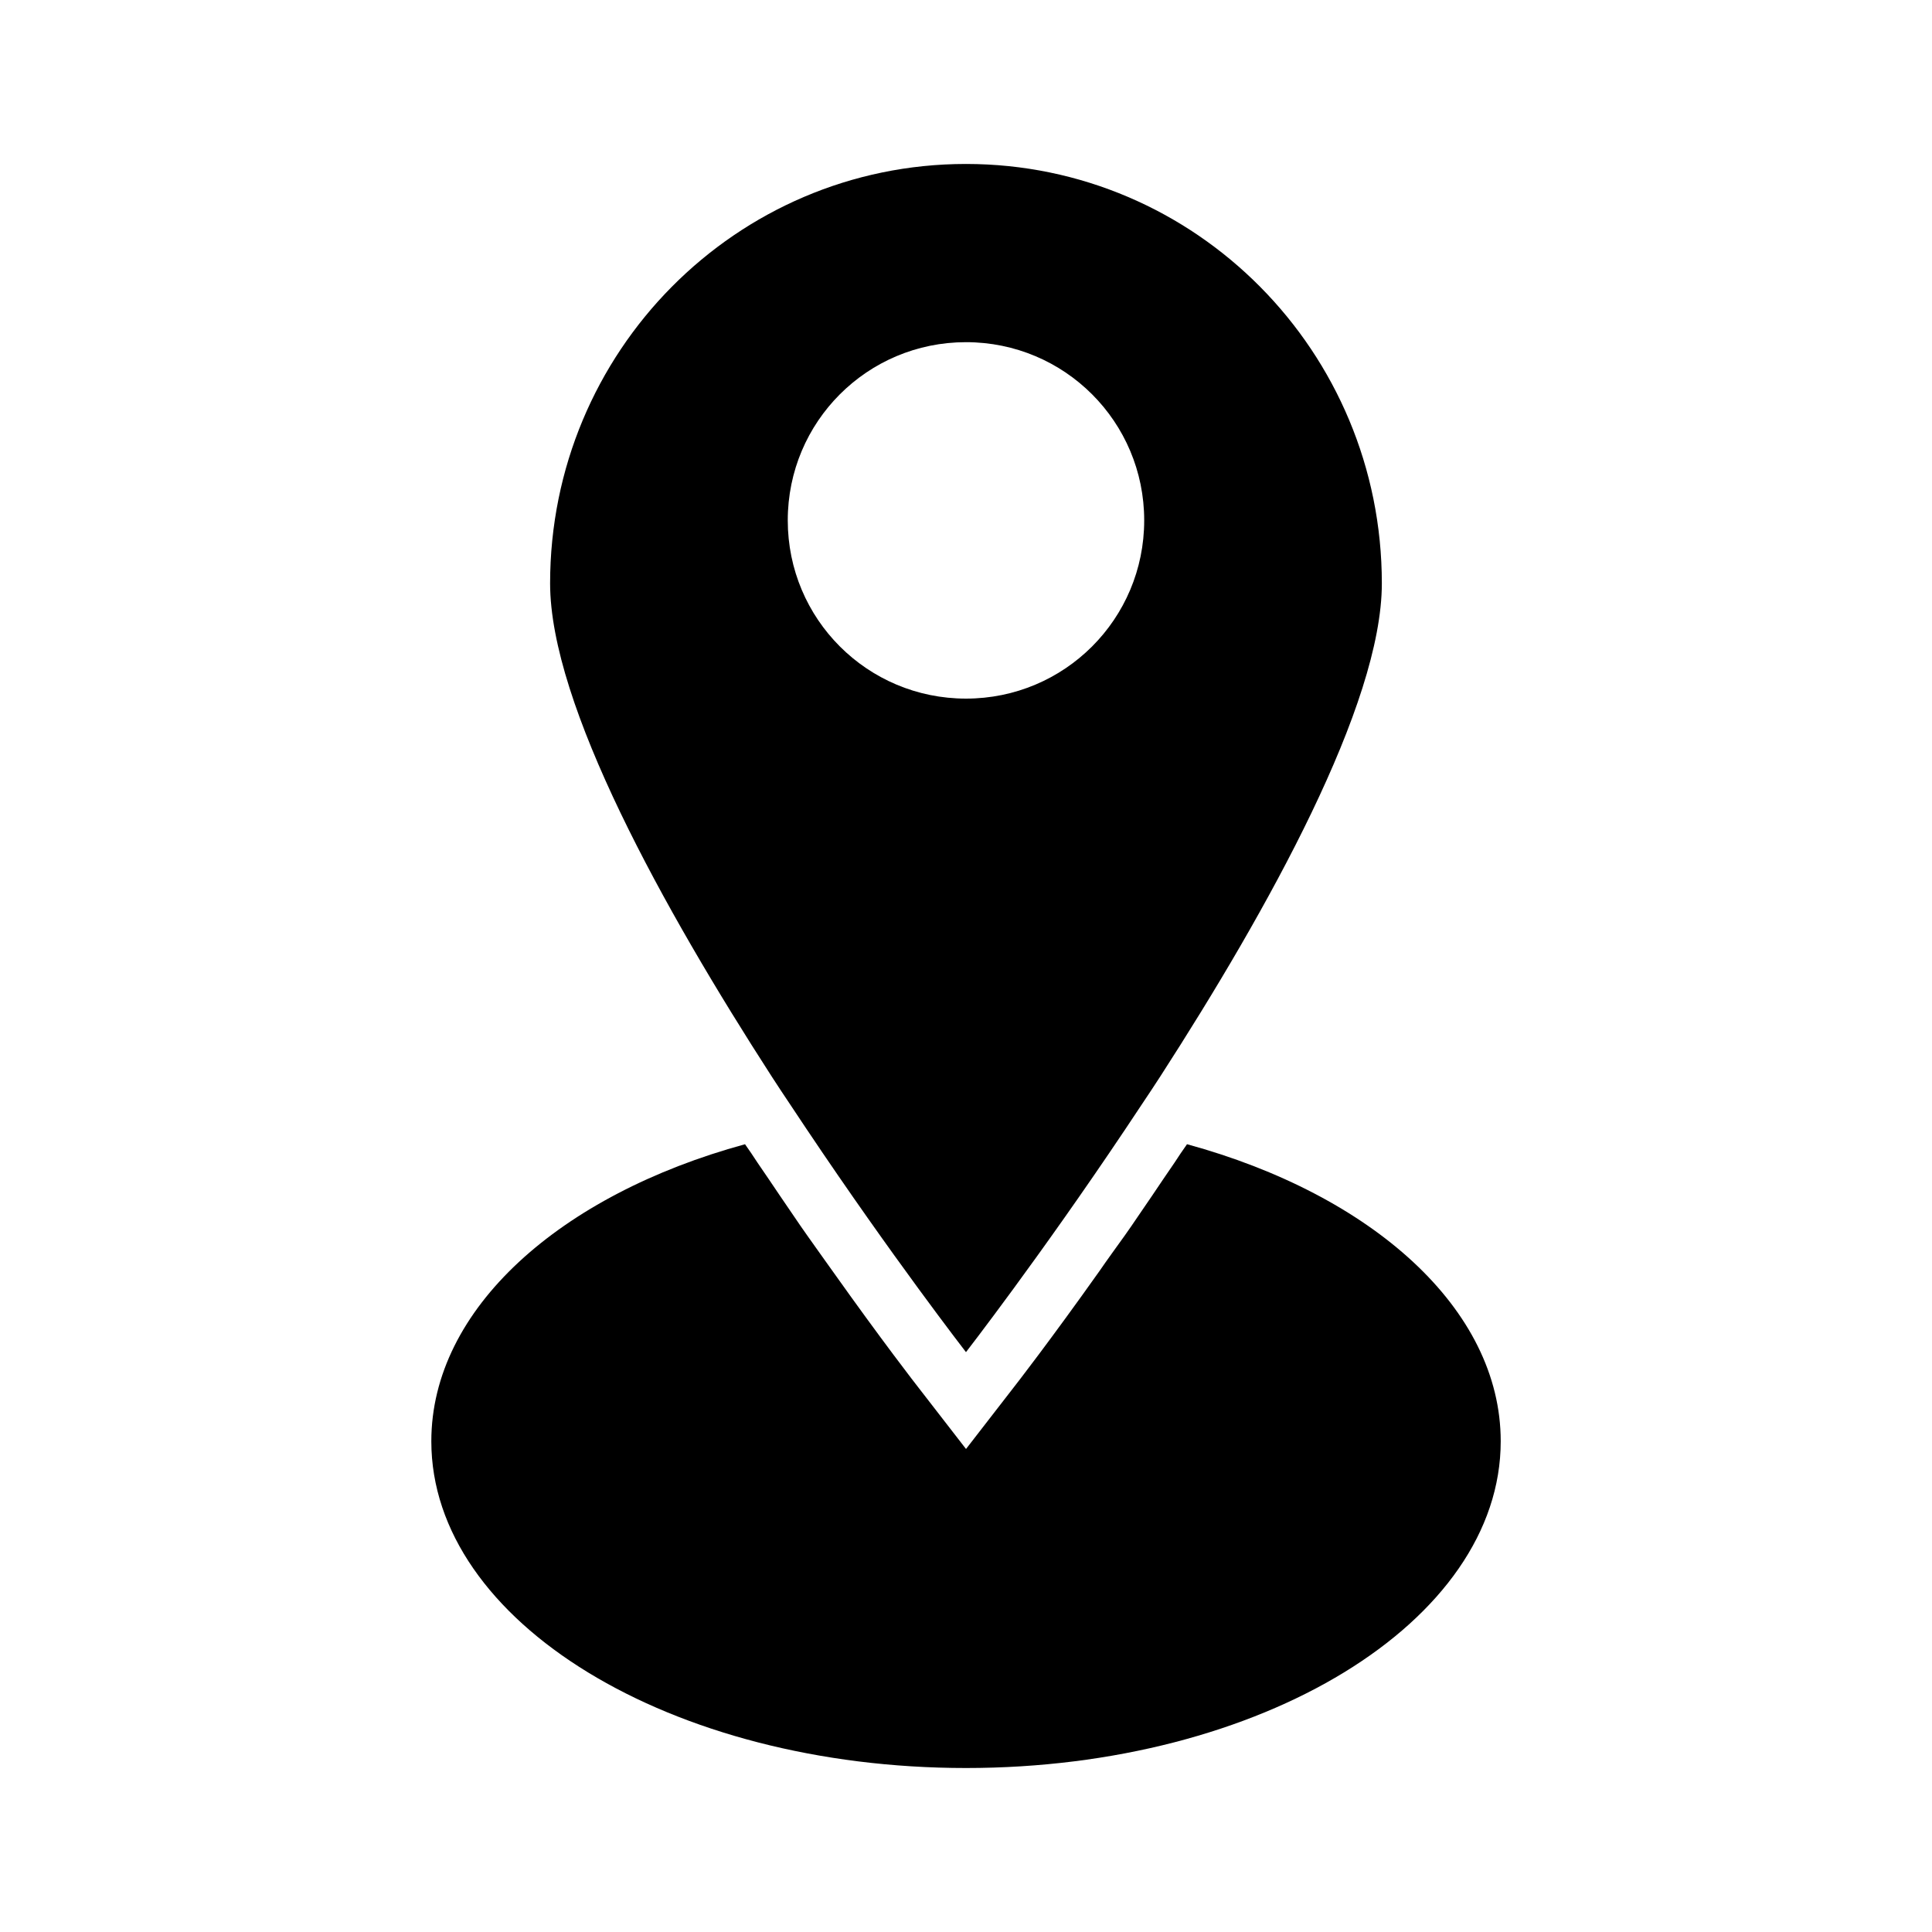 <?xml version="1.0" encoding="UTF-8"?>
<!-- The Best Svg Icon site in the world: iconSvg.co, Visit us! https://iconsvg.co -->
<svg fill="#000000" width="800px" height="800px" version="1.1" viewBox="144 144 512 512" xmlns="http://www.w3.org/2000/svg">
 <g>
  <path d="m357.8 443.29c22.672 33.852 42.195 59.043 42.195 59.043s19.523-25.191 42.195-59.039c2.992-4.566 6.141-9.133 9.289-14.012 28.652-44.402 58.723-98.559 58.723-130.68 0-61.402-49.277-111.15-110.21-111.15s-110.21 49.75-110.21 111.15c0 32.117 30.07 86.277 58.727 130.68 3.148 4.883 6.297 9.449 9.289 14.012zm42.195-208.61c26.137 0 47.23 21.098 47.23 47.23 0 26.137-21.098 47.23-47.23 47.23-26.137 0-47.23-21.098-47.23-47.23-0.004-26.137 21.094-47.23 47.23-47.23z"/>
  <path d="m458.57 447.23c-1.102 1.574-2.203 3.148-3.305 4.879-2.047 2.992-4.094 5.984-5.984 8.816-2.519 3.621-4.879 7.242-7.242 10.547-2.363 3.305-4.566 6.297-6.613 9.289-13.066 18.422-22.355 30.387-22.984 31.172l-12.438 16.062-12.438-16.059c-0.629-0.789-9.918-12.754-22.984-31.172-2.047-2.832-4.25-5.984-6.613-9.289-2.363-3.305-4.723-6.926-7.242-10.547-1.891-2.832-3.938-5.824-5.984-8.816-1.102-1.73-2.203-3.305-3.305-4.879-48.969 13.379-83.133 43.605-83.133 78.715 0 47.863 63.449 86.594 141.7 86.594s141.7-38.73 141.7-86.594c0.004-35.109-34.16-65.336-83.125-78.719z"/>
 </g>
</svg>